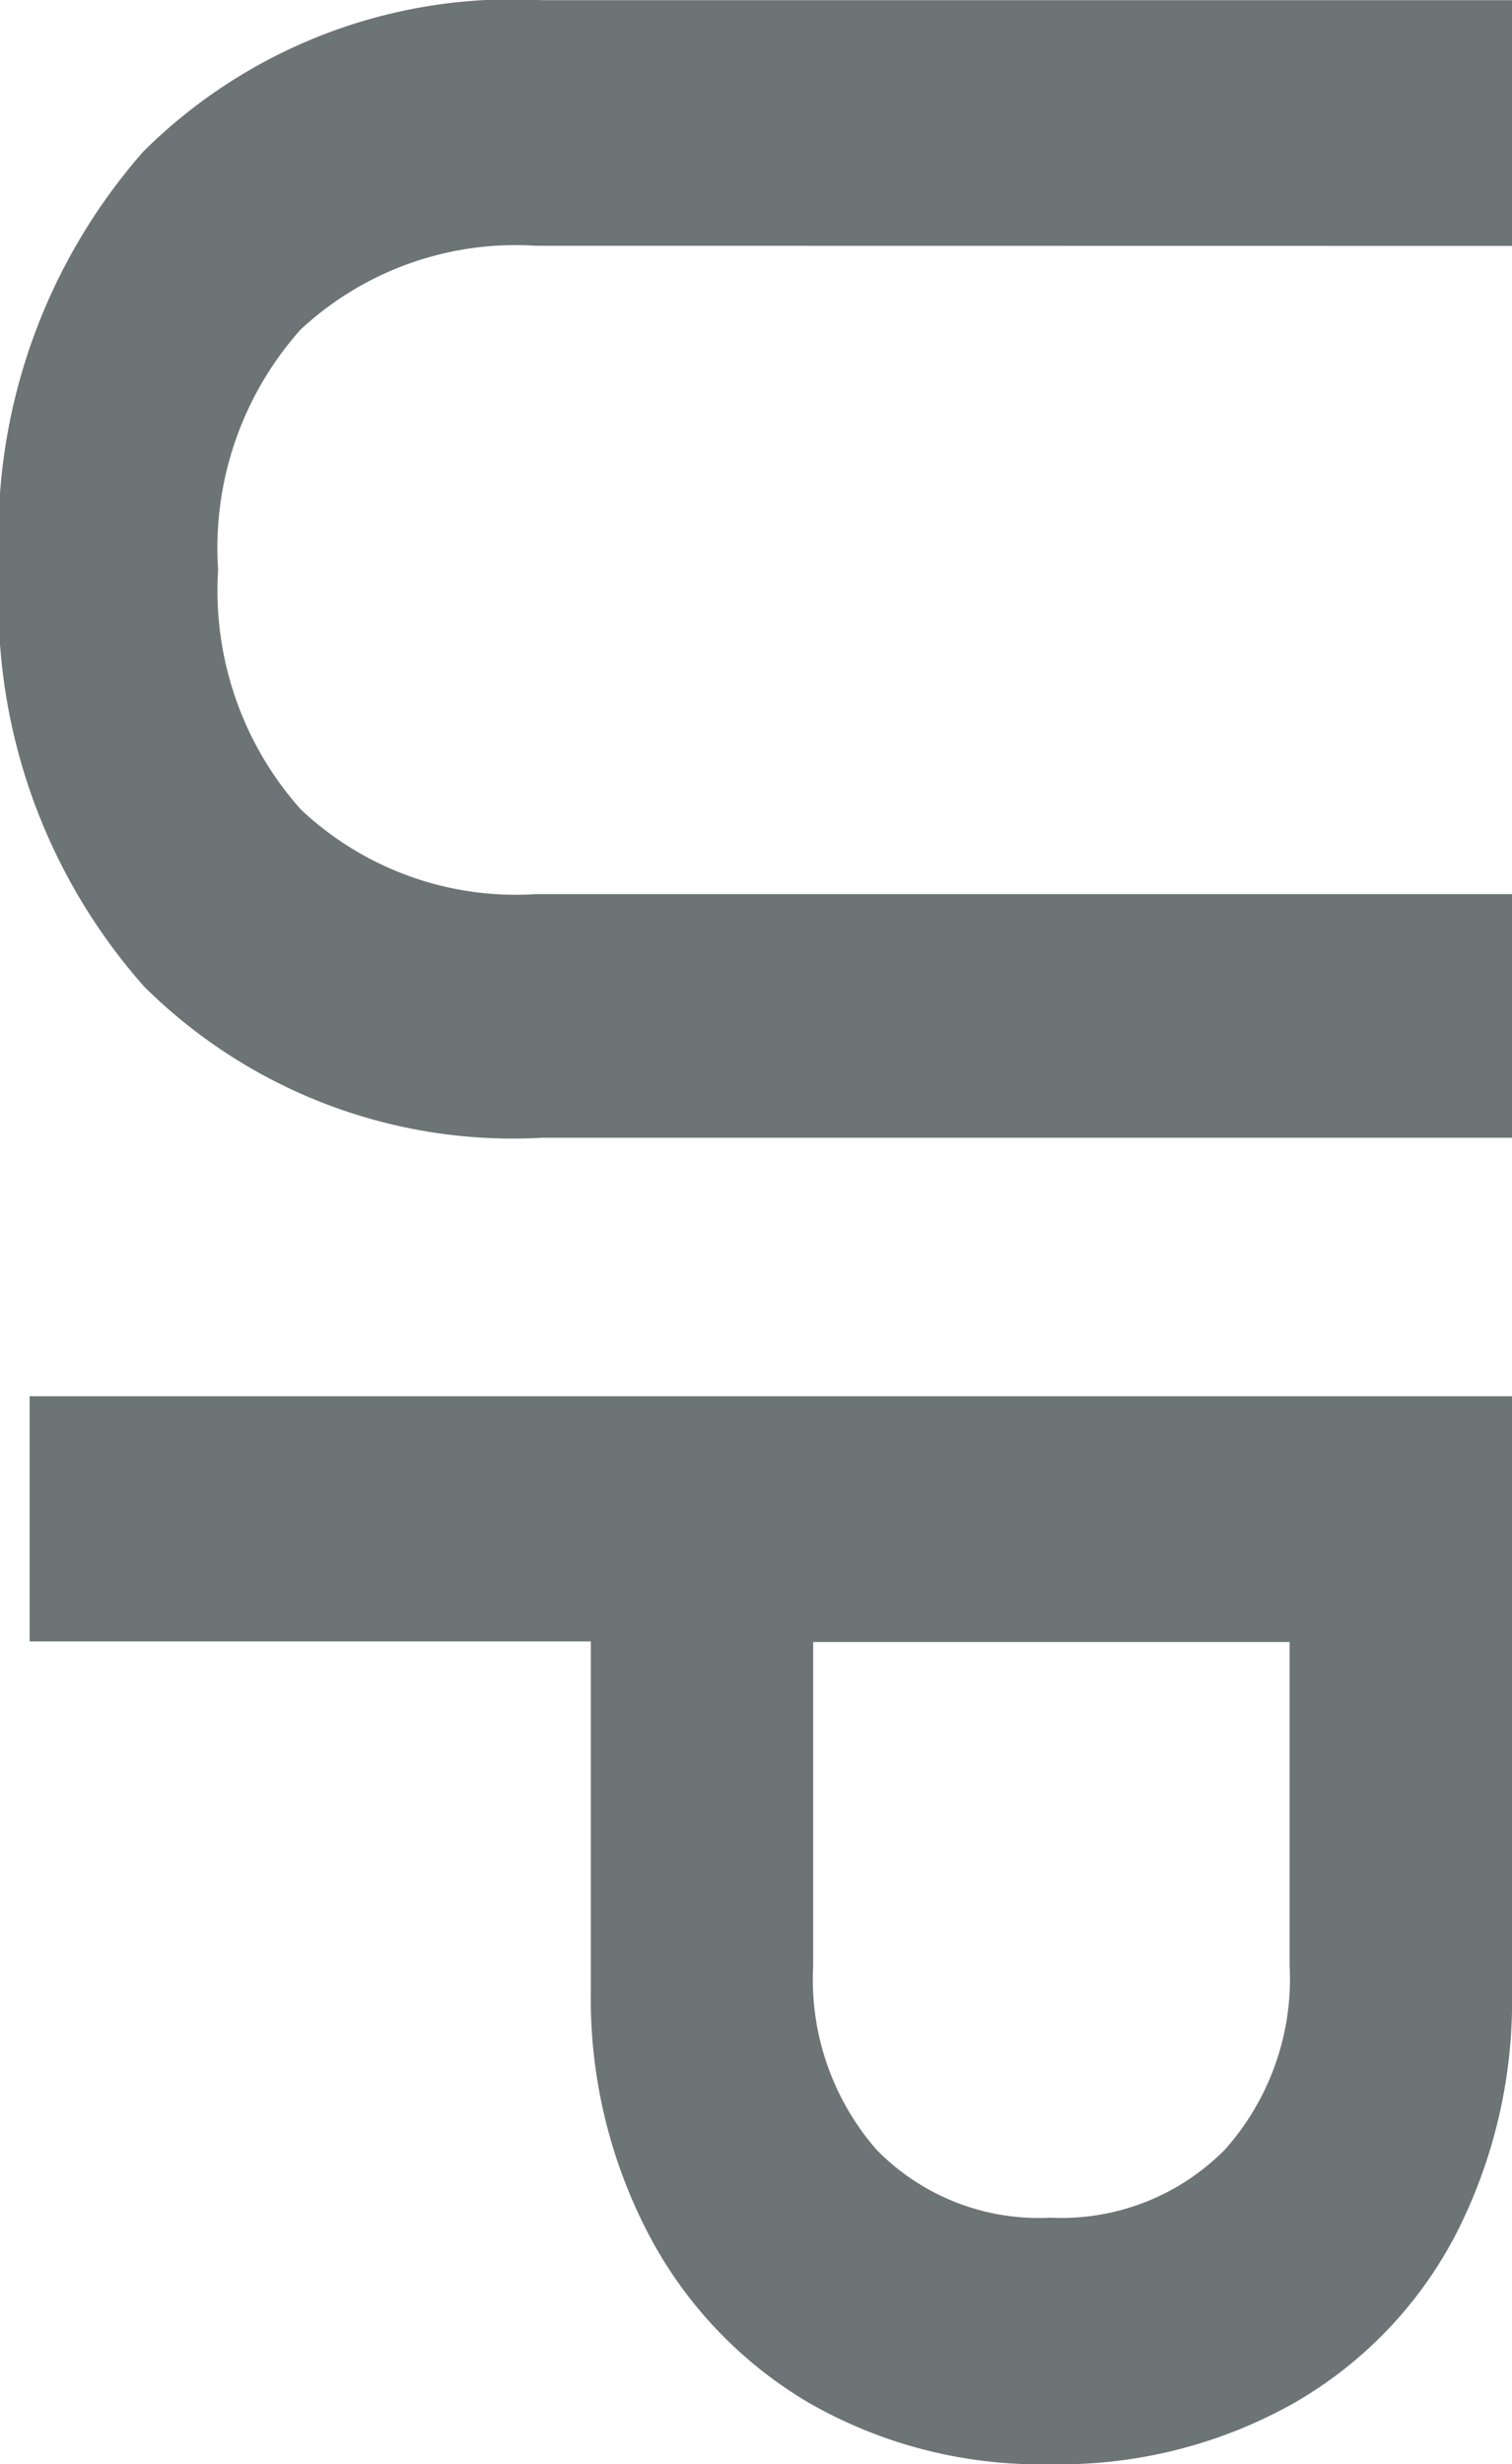 <svg xmlns="http://www.w3.org/2000/svg" width="9.996" height="16.282" viewBox="0 0 9.996 16.282"><path d="M-14.882-3.346a2.087,2.087,0,0,0,.553,1.554,2.167,2.167,0,0,0,1.589.546,2.172,2.172,0,0,0,1.582-.546,2.071,2.071,0,0,0,.56-1.554V-9.8h1.61v6.412a3.459,3.459,0,0,1-1,2.632A3.829,3.829,0,0,1-12.74.2a3.849,3.849,0,0,1-2.765-.952,3.459,3.459,0,0,1-1-2.632V-9.8h1.624ZM-3.346-9.8a3.376,3.376,0,0,1,1.617.378A2.745,2.745,0,0,1-.623-8.351a3.155,3.155,0,0,1,.4,1.6,3.075,3.075,0,0,1-.406,1.6A2.8,2.8,0,0,1-1.75-4.088a3.358,3.358,0,0,1-1.6.378h-2.31V0H-7.28V-9.8Zm-.168,4.62A1.71,1.71,0,0,0-2.3-5.6a1.5,1.5,0,0,0,.448-1.148A1.52,1.52,0,0,0-2.3-7.9,1.693,1.693,0,0,0-3.514-8.33H-5.656v3.15Z" transform="translate(0.196 16.506) rotate(90)" fill="#6D7475"/></svg>